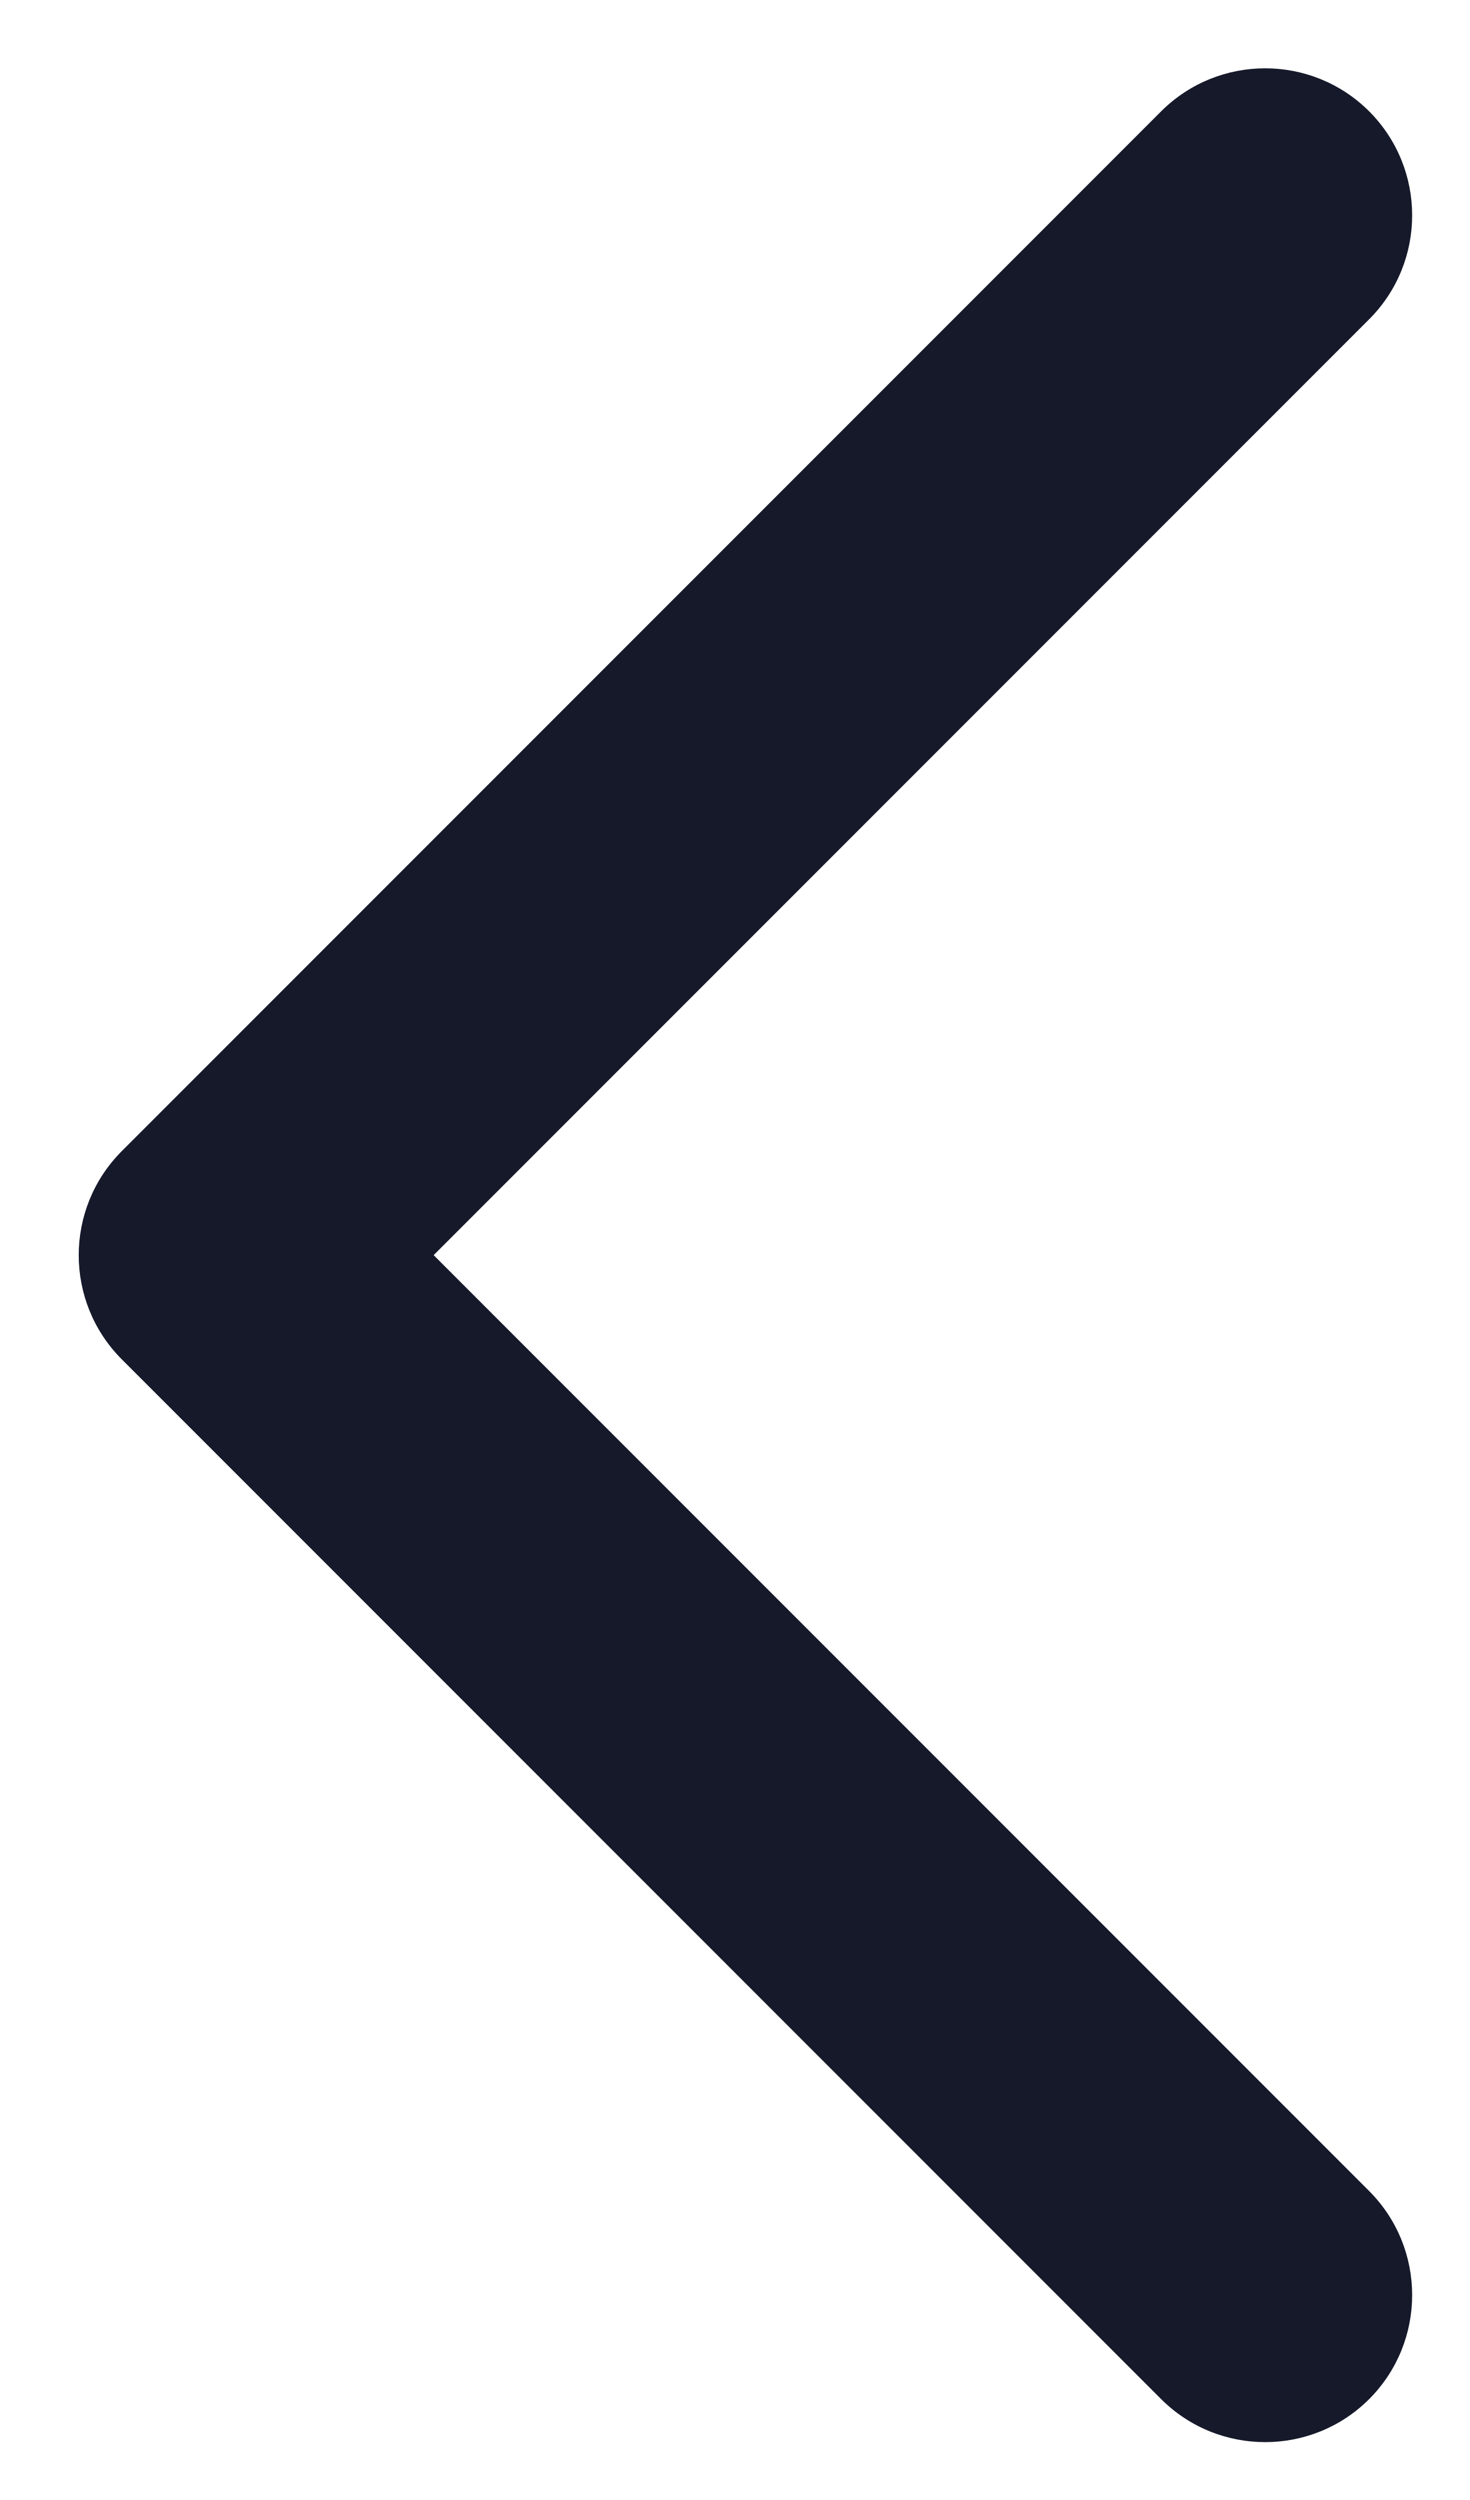 <svg width="10" height="17" viewBox="0 0 10 17" fill="none" xmlns="http://www.w3.org/2000/svg">
<path d="M7.899 16.314C8.29 16.704 8.923 16.704 9.314 16.314C9.704 15.923 9.704 15.29 9.314 14.899L2.95 8.535L9.314 2.171C9.704 1.781 9.704 1.148 9.314 0.757C8.923 0.367 8.29 0.367 7.899 0.757L0.828 7.828C0.438 8.219 0.438 8.852 0.828 9.243L7.899 16.314Z" fill="#15192A"/>
</svg>
